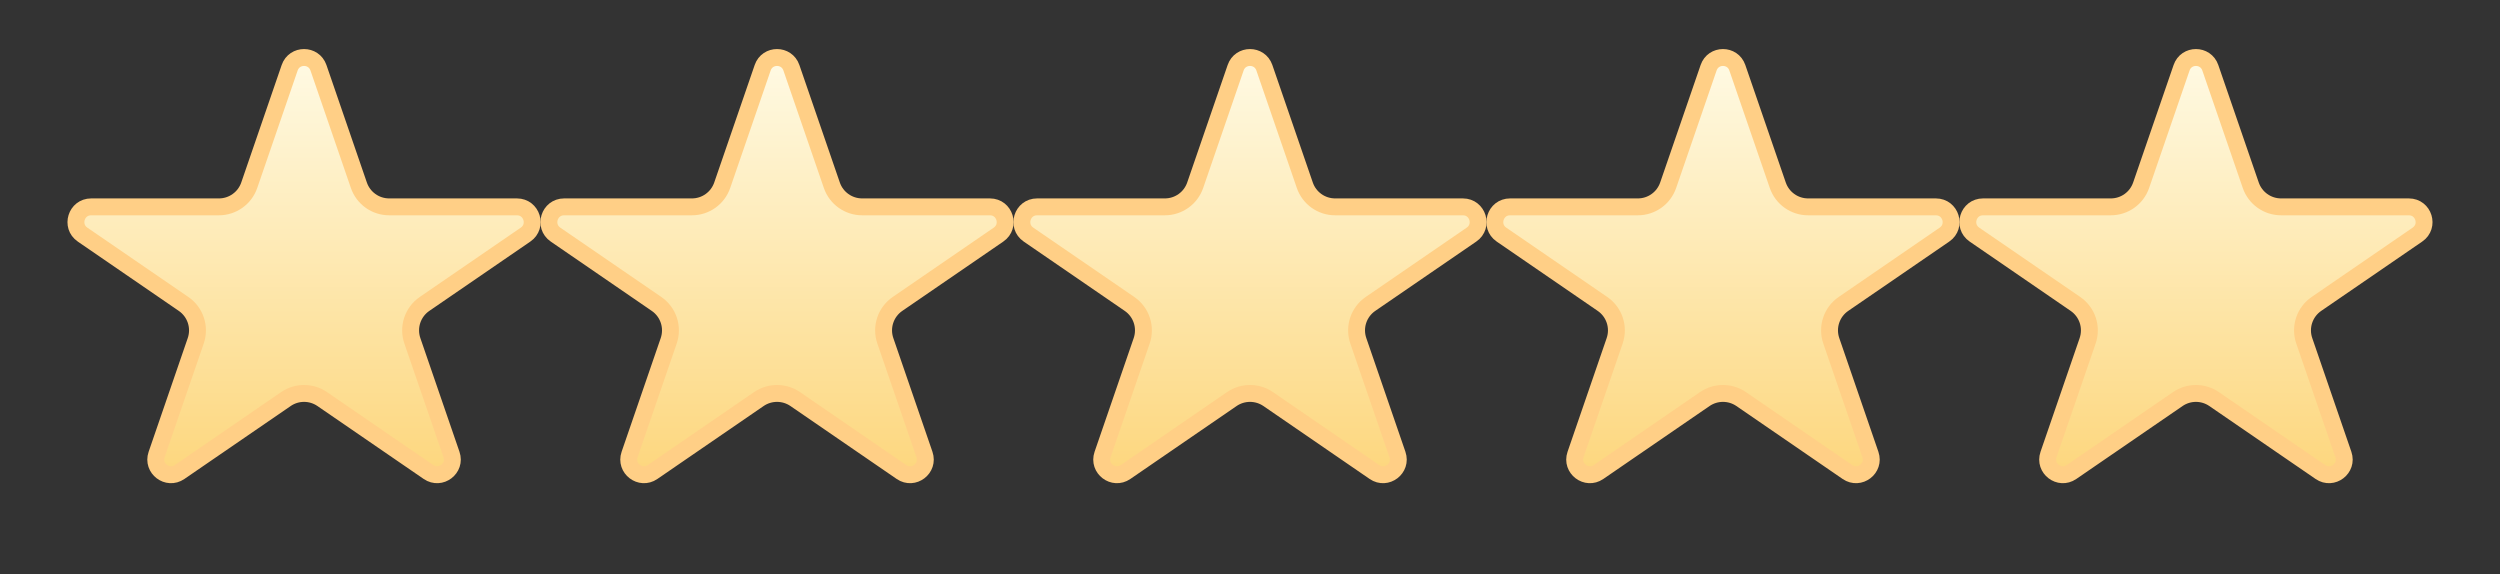 <svg width="74" height="17" viewBox="0 0 74 17" fill="none" xmlns="http://www.w3.org/2000/svg">
<rect x="0" y="0" width="74" height="17" fill="#333333" stroke="none"/>
<path d="M8.574 2.005C8.714 1.601 9.286 1.601 9.426 2.005L10.622 5.482C10.754 5.866 11.114 6.123 11.52 6.123L15.302 6.123C15.744 6.123 15.921 6.694 15.557 6.944L12.567 8.996C12.215 9.237 12.067 9.684 12.206 10.088L13.364 13.454C13.505 13.864 13.042 14.217 12.684 13.972L9.537 11.812C9.214 11.59 8.786 11.59 8.463 11.812L5.316 13.972C4.958 14.217 4.495 13.864 4.636 13.454L5.794 10.088C5.933 9.684 5.785 9.237 5.433 8.996L2.443 6.944C2.079 6.694 2.256 6.123 2.698 6.123L6.48 6.123C6.885 6.123 7.246 5.866 7.378 5.482L8.574 2.005Z" fill="url(#paint0_linear_48_3416)" stroke="#FFCF86" stroke-width="0.5"/>
<path d="M22.575 2.005C22.714 1.601 23.286 1.601 23.425 2.005L24.622 5.482C24.754 5.866 25.114 6.123 25.52 6.123L29.302 6.123C29.744 6.123 29.921 6.694 29.557 6.944L26.567 8.996C26.215 9.237 26.067 9.684 26.206 10.088L27.364 13.454C27.505 13.864 27.042 14.217 26.684 13.972L23.538 11.812C23.214 11.59 22.786 11.59 22.462 11.812L19.316 13.972C18.958 14.217 18.495 13.864 18.636 13.454L19.794 10.088C19.933 9.684 19.785 9.237 19.433 8.996L16.443 6.944C16.079 6.694 16.256 6.123 16.698 6.123L20.48 6.123C20.886 6.123 21.246 5.866 21.378 5.482L22.575 2.005Z" fill="url(#paint1_linear_48_3416)" stroke="#FFCF86" stroke-width="0.5"/>
<path d="M36.575 2.005C36.714 1.601 37.286 1.601 37.425 2.005L38.622 5.482C38.754 5.866 39.114 6.123 39.52 6.123L43.302 6.123C43.744 6.123 43.921 6.694 43.557 6.944L40.567 8.996C40.215 9.237 40.067 9.684 40.206 10.088L41.364 13.454C41.505 13.864 41.042 14.217 40.684 13.972L37.538 11.812C37.214 11.59 36.786 11.59 36.462 11.812L33.316 13.972C32.958 14.217 32.495 13.864 32.636 13.454L33.794 10.088C33.933 9.684 33.785 9.237 33.433 8.996L30.443 6.944C30.079 6.694 30.256 6.123 30.698 6.123L34.48 6.123C34.886 6.123 35.246 5.866 35.378 5.482L36.575 2.005Z" fill="url(#paint2_linear_48_3416)" stroke="#FFCF86" stroke-width="0.5"/>
<path d="M50.575 2.005C50.714 1.601 51.286 1.601 51.425 2.005L52.622 5.482C52.754 5.866 53.114 6.123 53.52 6.123L57.302 6.123C57.744 6.123 57.921 6.694 57.557 6.944L54.567 8.996C54.215 9.237 54.067 9.684 54.206 10.088L55.364 13.454C55.505 13.864 55.042 14.217 54.684 13.972L51.538 11.812C51.214 11.59 50.786 11.59 50.462 11.812L47.316 13.972C46.958 14.217 46.495 13.864 46.636 13.454L47.794 10.088C47.933 9.684 47.785 9.237 47.433 8.996L44.443 6.944C44.079 6.694 44.256 6.123 44.698 6.123L48.48 6.123C48.886 6.123 49.246 5.866 49.378 5.482L50.575 2.005Z" fill="url(#paint3_linear_48_3416)" stroke="#FFCF86" stroke-width="0.5"/>
<path d="M64.575 2.005C64.714 1.601 65.286 1.601 65.425 2.005L66.622 5.482C66.754 5.866 67.115 6.123 67.52 6.123L71.302 6.123C71.744 6.123 71.921 6.694 71.557 6.944L68.567 8.996C68.215 9.237 68.067 9.684 68.206 10.088L69.364 13.454C69.505 13.864 69.042 14.217 68.684 13.972L65.537 11.812C65.214 11.59 64.786 11.59 64.463 11.812L61.316 13.972C60.958 14.217 60.495 13.864 60.636 13.454L61.794 10.088C61.933 9.684 61.785 9.237 61.433 8.996L58.443 6.944C58.079 6.694 58.256 6.123 58.698 6.123L62.48 6.123C62.886 6.123 63.246 5.866 63.378 5.482L64.575 2.005Z" fill="url(#paint4_linear_48_3416)" stroke="#FFCF86" stroke-width="0.5"/>
<defs>
<linearGradient id="paint0_linear_48_3416" x1="9" y1="0" x2="9" y2="17" gradientUnits="userSpaceOnUse">
<stop stop-color="#FFFFF2"/>
<stop offset="1" stop-color="#FCCE65"/>
</linearGradient>
<linearGradient id="paint1_linear_48_3416" x1="23" y1="0" x2="23" y2="17" gradientUnits="userSpaceOnUse">
<stop stop-color="#FFFFF2"/>
<stop offset="1" stop-color="#FCCE65"/>
</linearGradient>
<linearGradient id="paint2_linear_48_3416" x1="37" y1="0" x2="37" y2="17" gradientUnits="userSpaceOnUse">
<stop stop-color="#FFFFF2"/>
<stop offset="1" stop-color="#FCCE65"/>
</linearGradient>
<linearGradient id="paint3_linear_48_3416" x1="51" y1="0" x2="51" y2="17" gradientUnits="userSpaceOnUse">
<stop stop-color="#FFFFF2"/>
<stop offset="1" stop-color="#FCCE65"/>
</linearGradient>
<linearGradient id="paint4_linear_48_3416" x1="65" y1="0" x2="65" y2="17" gradientUnits="userSpaceOnUse">
<stop stop-color="#FFFFF2"/>
<stop offset="1" stop-color="#FCCE65"/>
</linearGradient>
</defs>
</svg>

